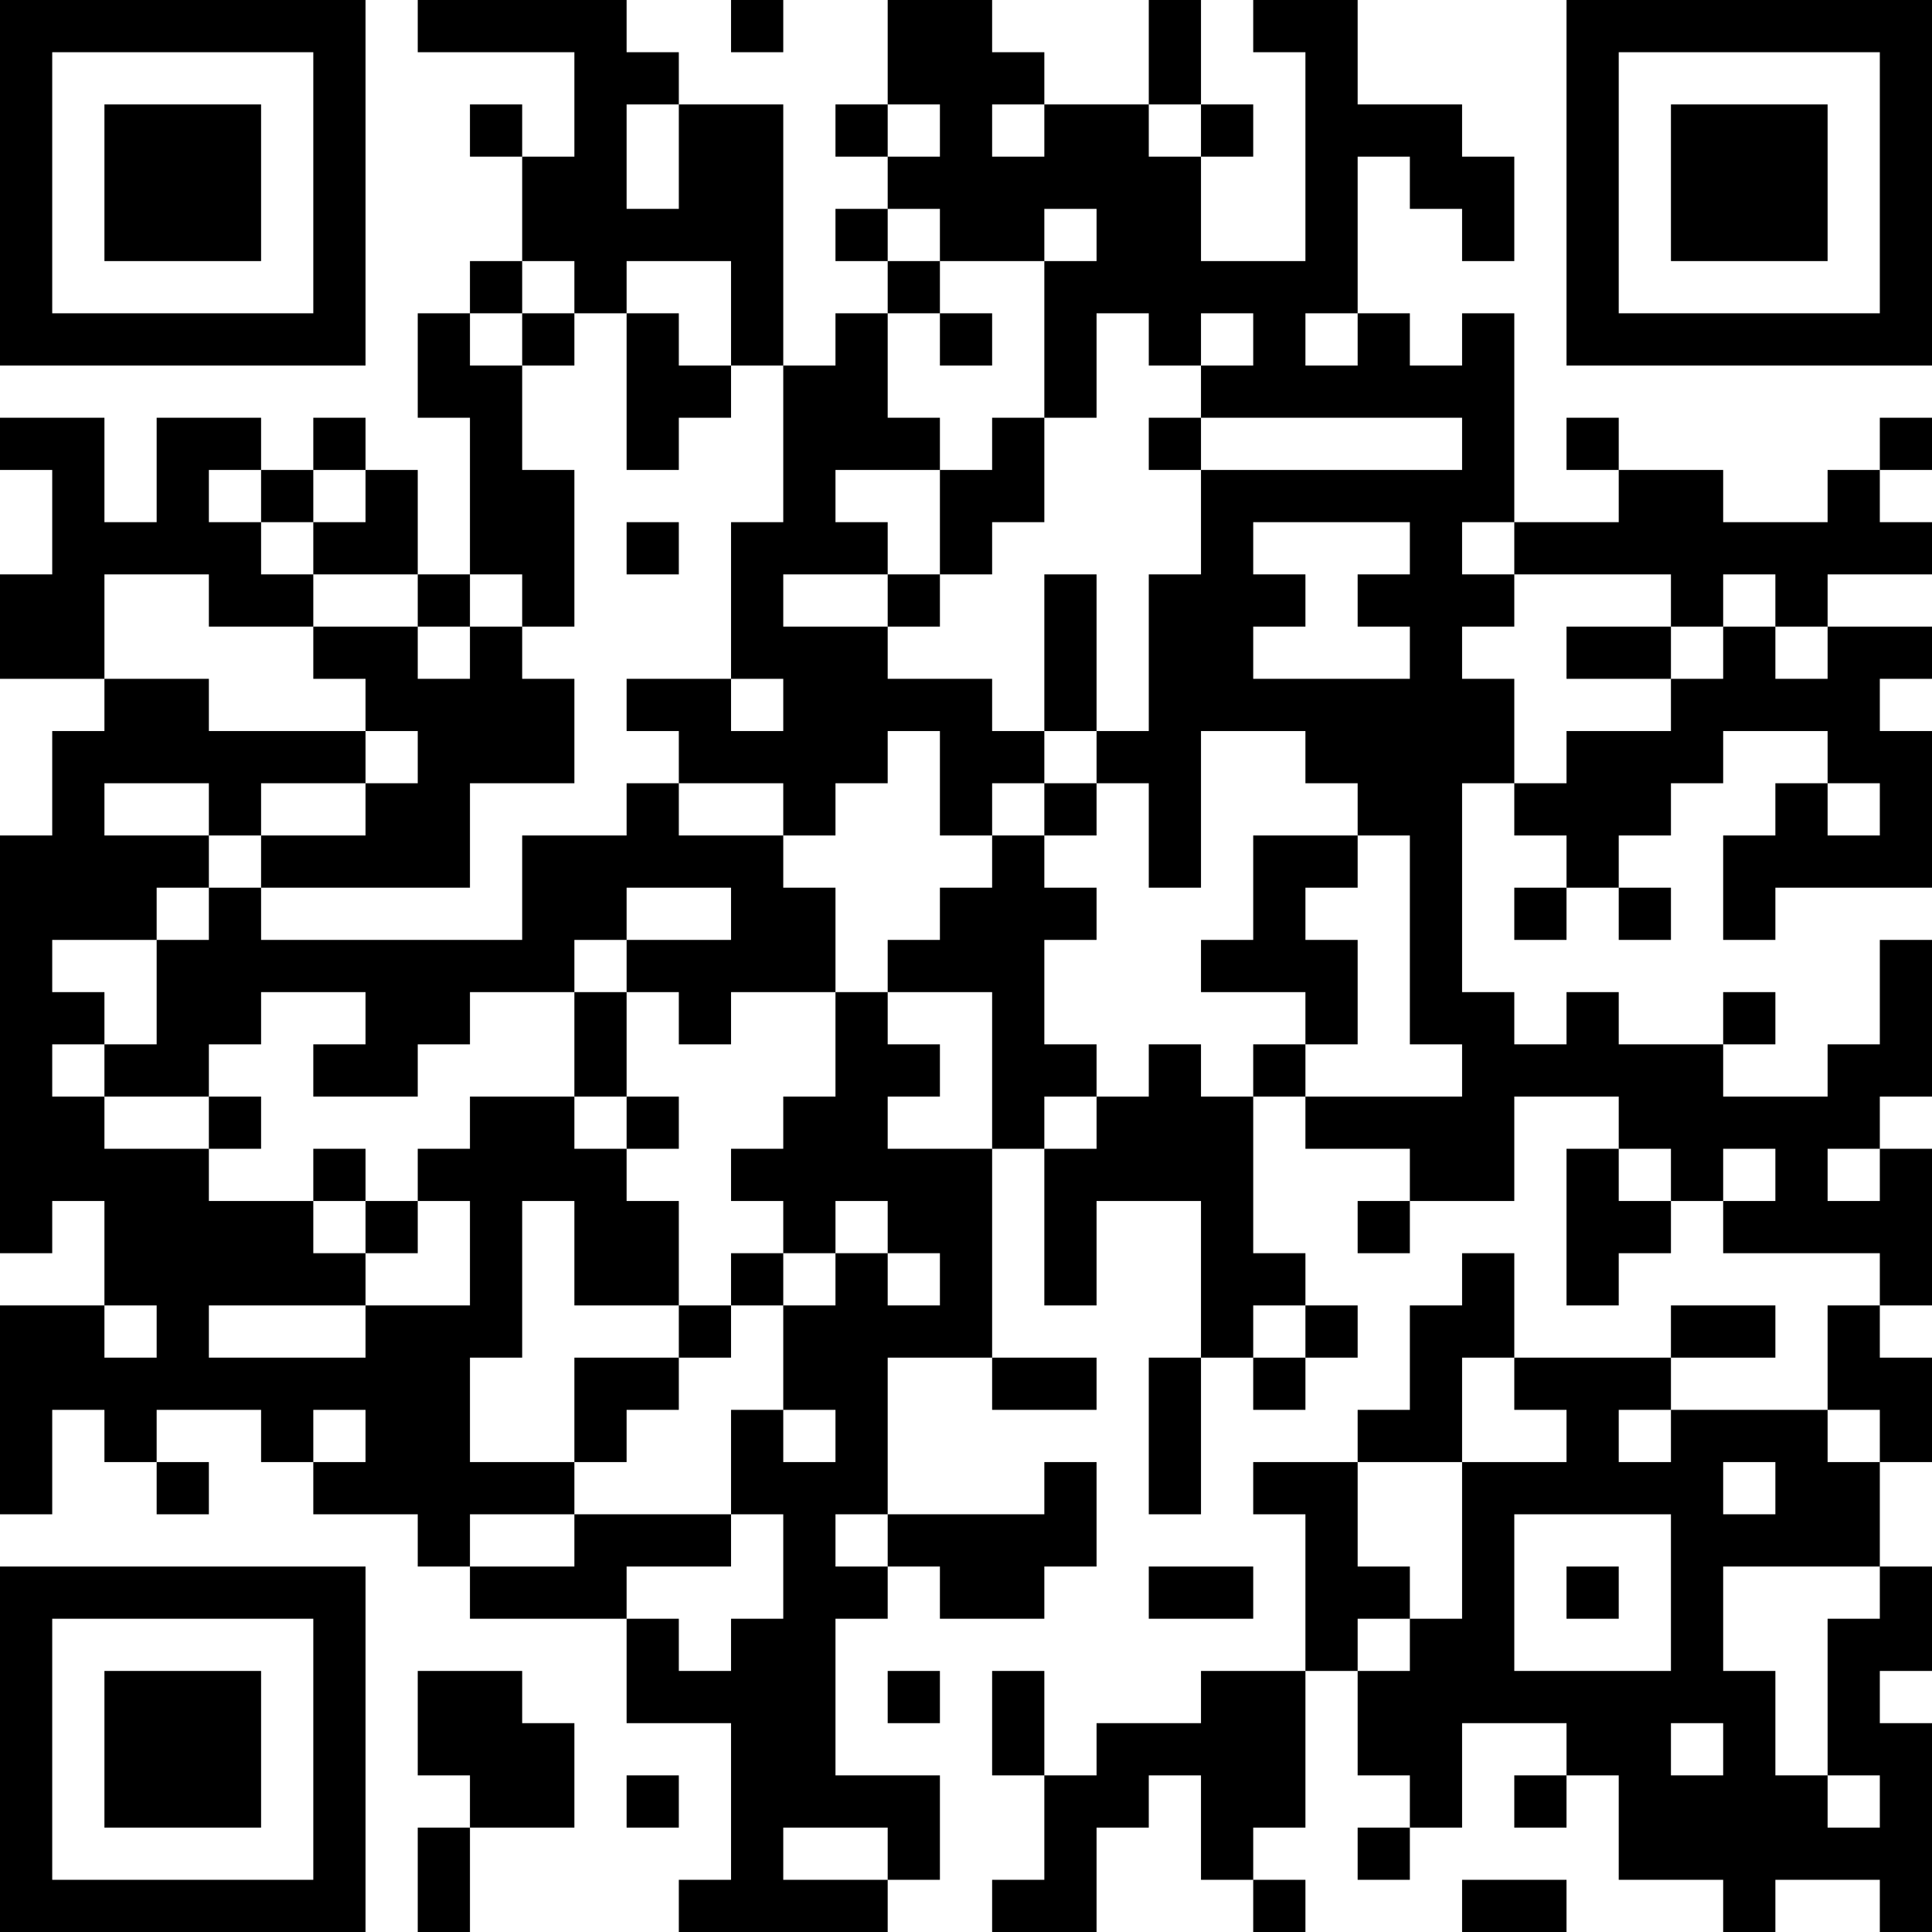 <?xml version="1.0" encoding="UTF-8"?>
<svg xmlns="http://www.w3.org/2000/svg" version="1.1" width="400" height="400" viewBox="0 0 400 400"><rect x="0" y="0" width="400" height="400" fill="#ffffff"/><g transform="scale(10.811)"><g transform="translate(0,0)"><path fill-rule="evenodd" d="M8 0L8 1L11 1L11 3L10 3L10 2L9 2L9 3L10 3L10 5L9 5L9 6L8 6L8 8L9 8L9 11L8 11L8 9L7 9L7 8L6 8L6 9L5 9L5 8L3 8L3 10L2 10L2 8L0 8L0 9L1 9L1 11L0 11L0 13L2 13L2 14L1 14L1 16L0 16L0 24L1 24L1 23L2 23L2 25L0 25L0 29L1 29L1 27L2 27L2 28L3 28L3 29L4 29L4 28L3 28L3 27L5 27L5 28L6 28L6 29L8 29L8 30L9 30L9 31L12 31L12 33L14 33L14 36L13 36L13 37L17 37L17 36L18 36L18 34L16 34L16 31L17 31L17 30L18 30L18 31L20 31L20 30L21 30L21 28L20 28L20 29L17 29L17 26L19 26L19 27L21 27L21 26L19 26L19 22L20 22L20 25L21 25L21 23L23 23L23 26L22 26L22 29L23 29L23 26L24 26L24 27L25 27L25 26L26 26L26 25L25 25L25 24L24 24L24 21L25 21L25 22L27 22L27 23L26 23L26 24L27 24L27 23L29 23L29 21L31 21L31 22L30 22L30 25L31 25L31 24L32 24L32 23L33 23L33 24L36 24L36 25L35 25L35 27L32 27L32 26L34 26L34 25L32 25L32 26L29 26L29 24L28 24L28 25L27 25L27 27L26 27L26 28L24 28L24 29L25 29L25 32L23 32L23 33L21 33L21 34L20 34L20 32L19 32L19 34L20 34L20 36L19 36L19 37L21 37L21 35L22 35L22 34L23 34L23 36L24 36L24 37L25 37L25 36L24 36L24 35L25 35L25 32L26 32L26 34L27 34L27 35L26 35L26 36L27 36L27 35L28 35L28 33L30 33L30 34L29 34L29 35L30 35L30 34L31 34L31 36L33 36L33 37L34 37L34 36L36 36L36 37L37 37L37 33L36 33L36 32L37 32L37 30L36 30L36 28L37 28L37 26L36 26L36 25L37 25L37 22L36 22L36 21L37 21L37 18L36 18L36 20L35 20L35 21L33 21L33 20L34 20L34 19L33 19L33 20L31 20L31 19L30 19L30 20L29 20L29 19L28 19L28 15L29 15L29 16L30 16L30 17L29 17L29 18L30 18L30 17L31 17L31 18L32 18L32 17L31 17L31 16L32 16L32 15L33 15L33 14L35 14L35 15L34 15L34 16L33 16L33 18L34 18L34 17L37 17L37 14L36 14L36 13L37 13L37 12L35 12L35 11L37 11L37 10L36 10L36 9L37 9L37 8L36 8L36 9L35 9L35 10L33 10L33 9L31 9L31 8L30 8L30 9L31 9L31 10L29 10L29 6L28 6L28 7L27 7L27 6L26 6L26 3L27 3L27 4L28 4L28 5L29 5L29 3L28 3L28 2L26 2L26 0L24 0L24 1L25 1L25 5L23 5L23 3L24 3L24 2L23 2L23 0L22 0L22 2L20 2L20 1L19 1L19 0L17 0L17 2L16 2L16 3L17 3L17 4L16 4L16 5L17 5L17 6L16 6L16 7L15 7L15 2L13 2L13 1L12 1L12 0ZM14 0L14 1L15 1L15 0ZM12 2L12 4L13 4L13 2ZM17 2L17 3L18 3L18 2ZM19 2L19 3L20 3L20 2ZM22 2L22 3L23 3L23 2ZM17 4L17 5L18 5L18 6L17 6L17 8L18 8L18 9L16 9L16 10L17 10L17 11L15 11L15 12L17 12L17 13L19 13L19 14L20 14L20 15L19 15L19 16L18 16L18 14L17 14L17 15L16 15L16 16L15 16L15 15L13 15L13 14L12 14L12 13L14 13L14 14L15 14L15 13L14 13L14 10L15 10L15 7L14 7L14 5L12 5L12 6L11 6L11 5L10 5L10 6L9 6L9 7L10 7L10 9L11 9L11 12L10 12L10 11L9 11L9 12L8 12L8 11L6 11L6 10L7 10L7 9L6 9L6 10L5 10L5 9L4 9L4 10L5 10L5 11L6 11L6 12L4 12L4 11L2 11L2 13L4 13L4 14L7 14L7 15L5 15L5 16L4 16L4 15L2 15L2 16L4 16L4 17L3 17L3 18L1 18L1 19L2 19L2 20L1 20L1 21L2 21L2 22L4 22L4 23L6 23L6 24L7 24L7 25L4 25L4 26L7 26L7 25L9 25L9 23L8 23L8 22L9 22L9 21L11 21L11 22L12 22L12 23L13 23L13 25L11 25L11 23L10 23L10 26L9 26L9 28L11 28L11 29L9 29L9 30L11 30L11 29L14 29L14 30L12 30L12 31L13 31L13 32L14 32L14 31L15 31L15 29L14 29L14 27L15 27L15 28L16 28L16 27L15 27L15 25L16 25L16 24L17 24L17 25L18 25L18 24L17 24L17 23L16 23L16 24L15 24L15 23L14 23L14 22L15 22L15 21L16 21L16 19L17 19L17 20L18 20L18 21L17 21L17 22L19 22L19 19L17 19L17 18L18 18L18 17L19 17L19 16L20 16L20 17L21 17L21 18L20 18L20 20L21 20L21 21L20 21L20 22L21 22L21 21L22 21L22 20L23 20L23 21L24 21L24 20L25 20L25 21L28 21L28 20L27 20L27 16L26 16L26 15L25 15L25 14L23 14L23 17L22 17L22 15L21 15L21 14L22 14L22 11L23 11L23 9L28 9L28 8L23 8L23 7L24 7L24 6L23 6L23 7L22 7L22 6L21 6L21 8L20 8L20 5L21 5L21 4L20 4L20 5L18 5L18 4ZM10 6L10 7L11 7L11 6ZM12 6L12 9L13 9L13 8L14 8L14 7L13 7L13 6ZM18 6L18 7L19 7L19 6ZM25 6L25 7L26 7L26 6ZM19 8L19 9L18 9L18 11L17 11L17 12L18 12L18 11L19 11L19 10L20 10L20 8ZM22 8L22 9L23 9L23 8ZM12 10L12 11L13 11L13 10ZM24 10L24 11L25 11L25 12L24 12L24 13L27 13L27 12L26 12L26 11L27 11L27 10ZM28 10L28 11L29 11L29 12L28 12L28 13L29 13L29 15L30 15L30 14L32 14L32 13L33 13L33 12L34 12L34 13L35 13L35 12L34 12L34 11L33 11L33 12L32 12L32 11L29 11L29 10ZM20 11L20 14L21 14L21 11ZM6 12L6 13L7 13L7 14L8 14L8 15L7 15L7 16L5 16L5 17L4 17L4 18L3 18L3 20L2 20L2 21L4 21L4 22L5 22L5 21L4 21L4 20L5 20L5 19L7 19L7 20L6 20L6 21L8 21L8 20L9 20L9 19L11 19L11 21L12 21L12 22L13 22L13 21L12 21L12 19L13 19L13 20L14 20L14 19L16 19L16 17L15 17L15 16L13 16L13 15L12 15L12 16L10 16L10 18L5 18L5 17L9 17L9 15L11 15L11 13L10 13L10 12L9 12L9 13L8 13L8 12ZM30 12L30 13L32 13L32 12ZM20 15L20 16L21 16L21 15ZM35 15L35 16L36 16L36 15ZM24 16L24 18L23 18L23 19L25 19L25 20L26 20L26 18L25 18L25 17L26 17L26 16ZM12 17L12 18L11 18L11 19L12 19L12 18L14 18L14 17ZM6 22L6 23L7 23L7 24L8 24L8 23L7 23L7 22ZM31 22L31 23L32 23L32 22ZM33 22L33 23L34 23L34 22ZM35 22L35 23L36 23L36 22ZM14 24L14 25L13 25L13 26L11 26L11 28L12 28L12 27L13 27L13 26L14 26L14 25L15 25L15 24ZM2 25L2 26L3 26L3 25ZM24 25L24 26L25 26L25 25ZM28 26L28 28L26 28L26 30L27 30L27 31L26 31L26 32L27 32L27 31L28 31L28 28L30 28L30 27L29 27L29 26ZM6 27L6 28L7 28L7 27ZM31 27L31 28L32 28L32 27ZM35 27L35 28L36 28L36 27ZM33 28L33 29L34 29L34 28ZM16 29L16 30L17 30L17 29ZM29 29L29 32L32 32L32 29ZM22 30L22 31L24 31L24 30ZM30 30L30 31L31 31L31 30ZM33 30L33 32L34 32L34 34L35 34L35 35L36 35L36 34L35 34L35 31L36 31L36 30ZM8 32L8 34L9 34L9 35L8 35L8 37L9 37L9 35L11 35L11 33L10 33L10 32ZM17 32L17 33L18 33L18 32ZM32 33L32 34L33 34L33 33ZM12 34L12 35L13 35L13 34ZM15 35L15 36L17 36L17 35ZM28 36L28 37L30 37L30 36ZM0 0L0 7L7 7L7 0ZM1 1L1 6L6 6L6 1ZM2 2L2 5L5 5L5 2ZM30 0L30 7L37 7L37 0ZM31 1L31 6L36 6L36 1ZM32 2L32 5L35 5L35 2ZM0 30L0 37L7 37L7 30ZM1 31L1 36L6 36L6 31ZM2 32L2 35L5 35L5 32Z" fill="#000000"/></g></g></svg>
